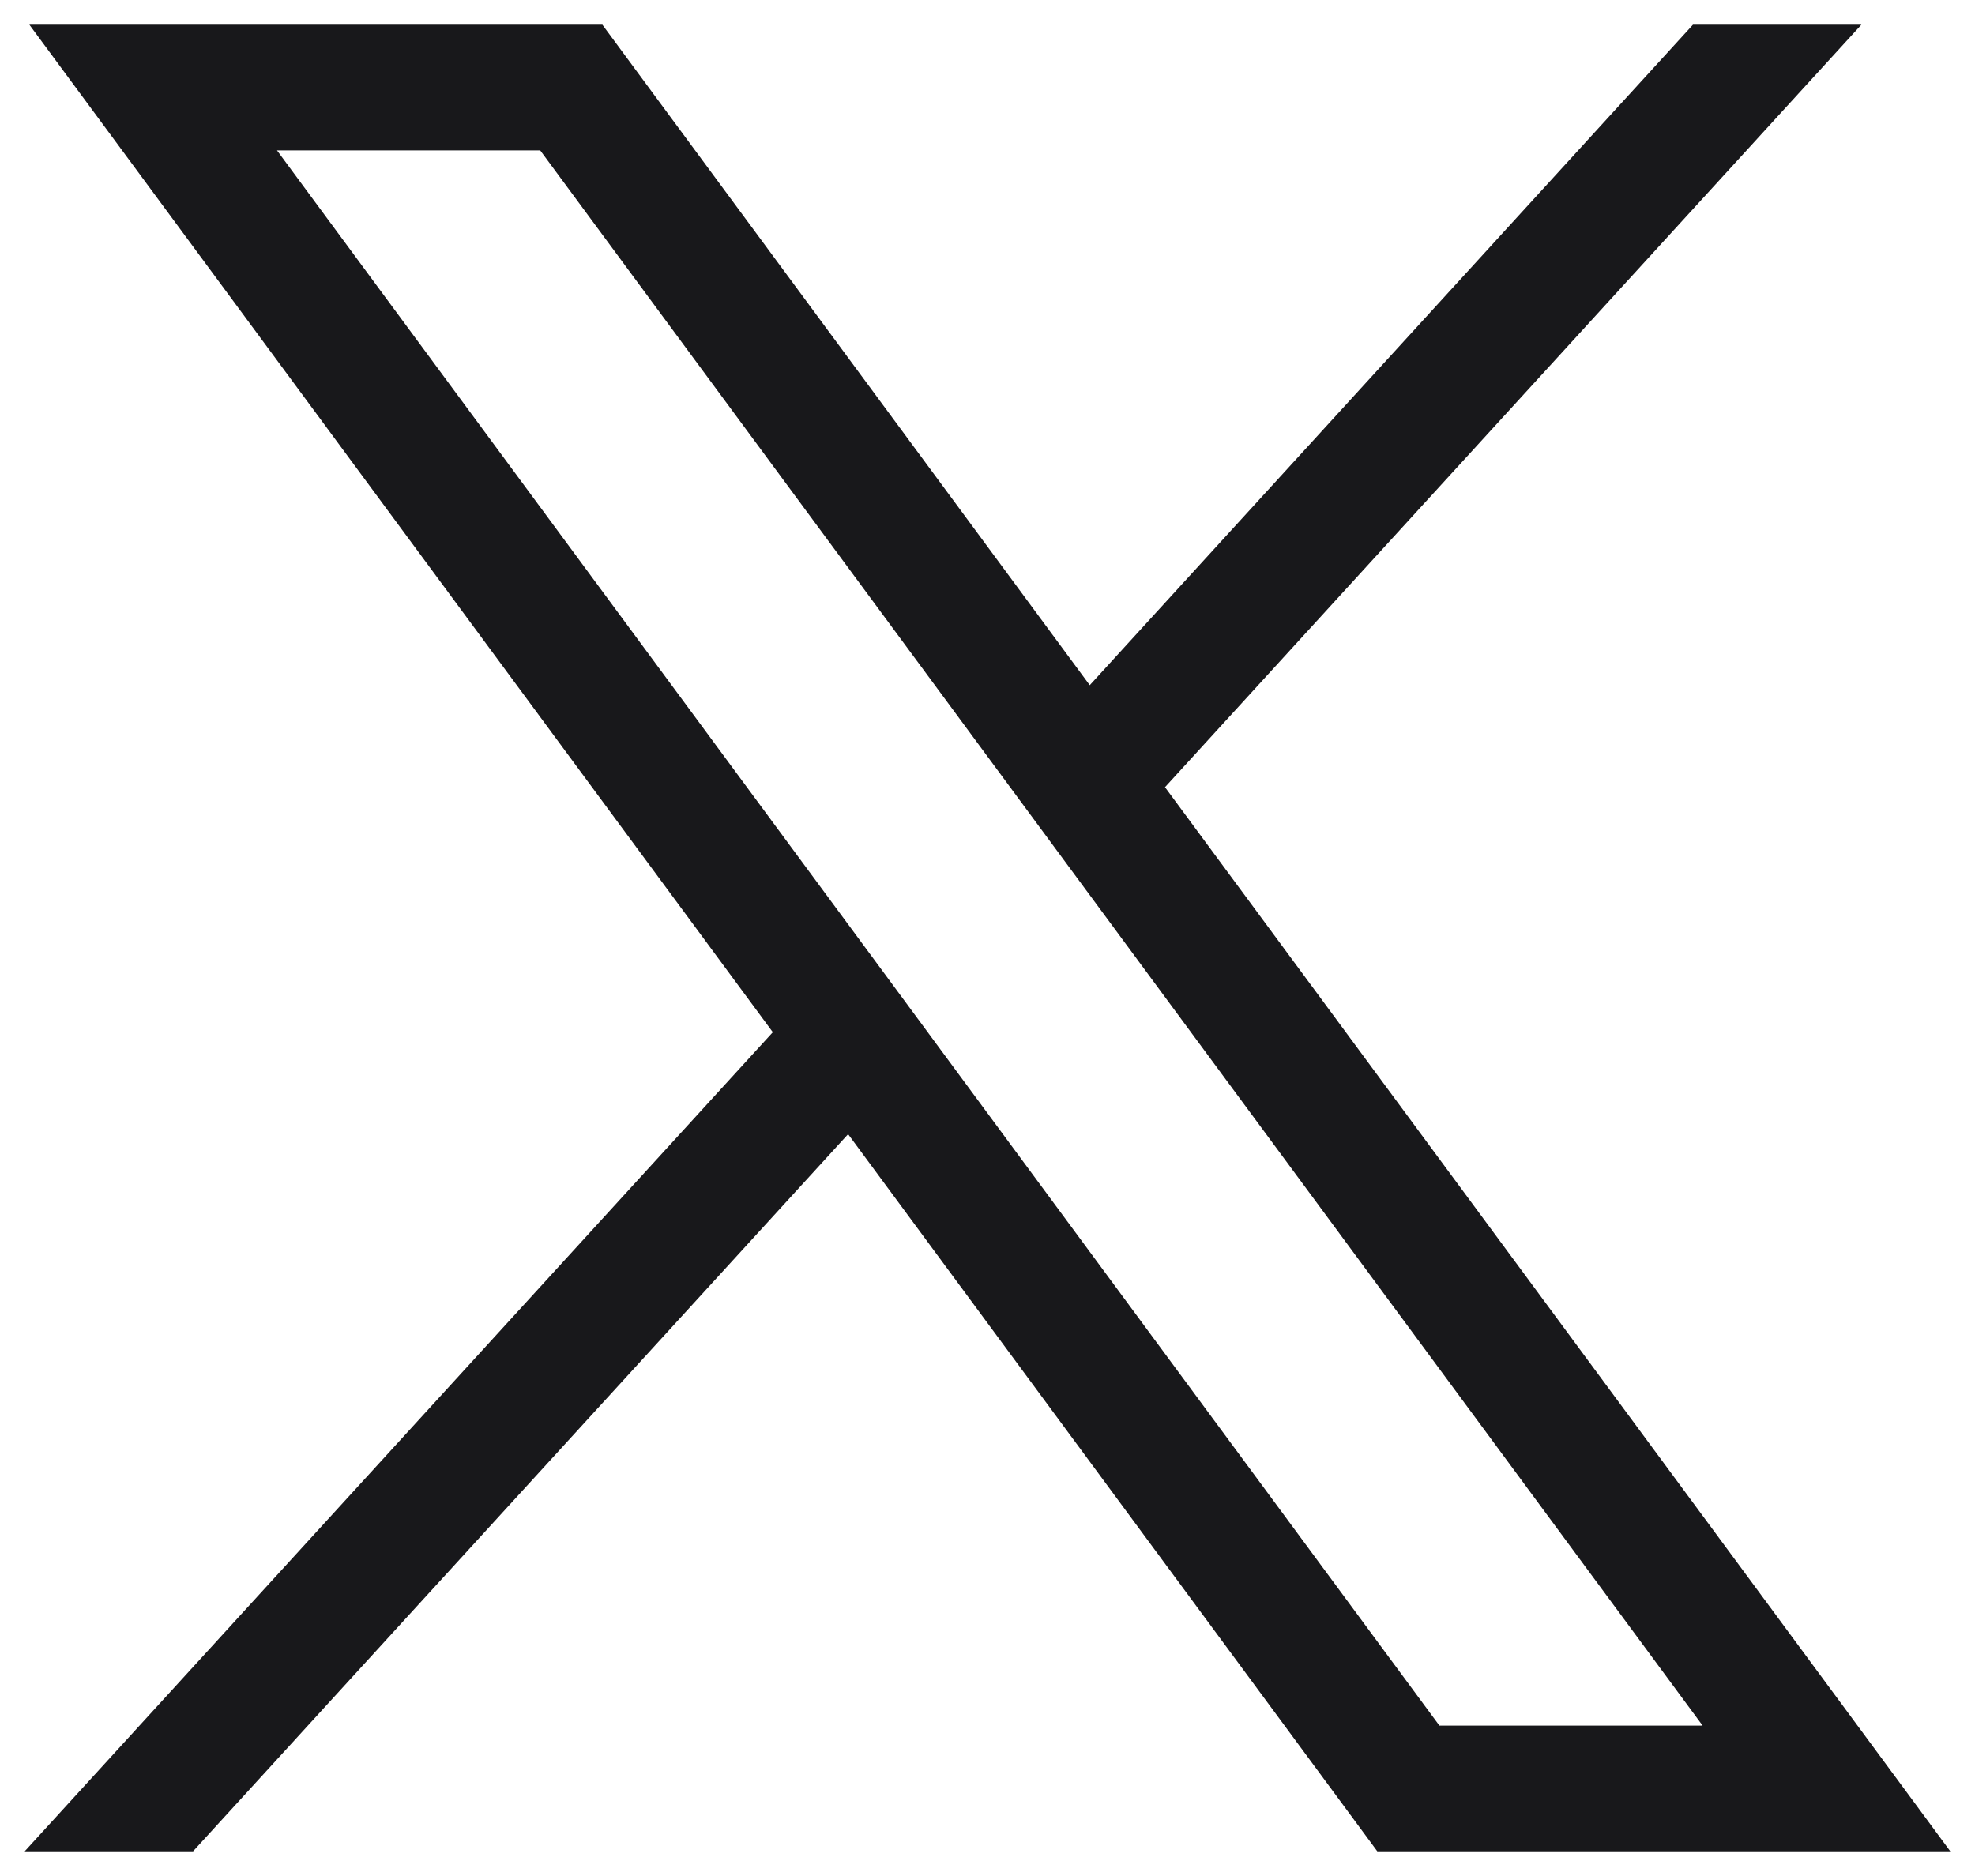<svg xmlns="http://www.w3.org/2000/svg" width="40" height="38" viewBox="0 0 40 38" fill="none"><path d="M0.595 0.5L15.652 20.908L0.5 37.5H3.91L17.177 22.973L27.895 37.5H39.5L23.595 15.945L37.699 0.5H34.288L22.071 13.879L12.2 0.5H0.595ZM5.61 3.046H10.941L34.484 34.954H29.153L5.61 3.046Z" fill="#18181B"></path></svg>